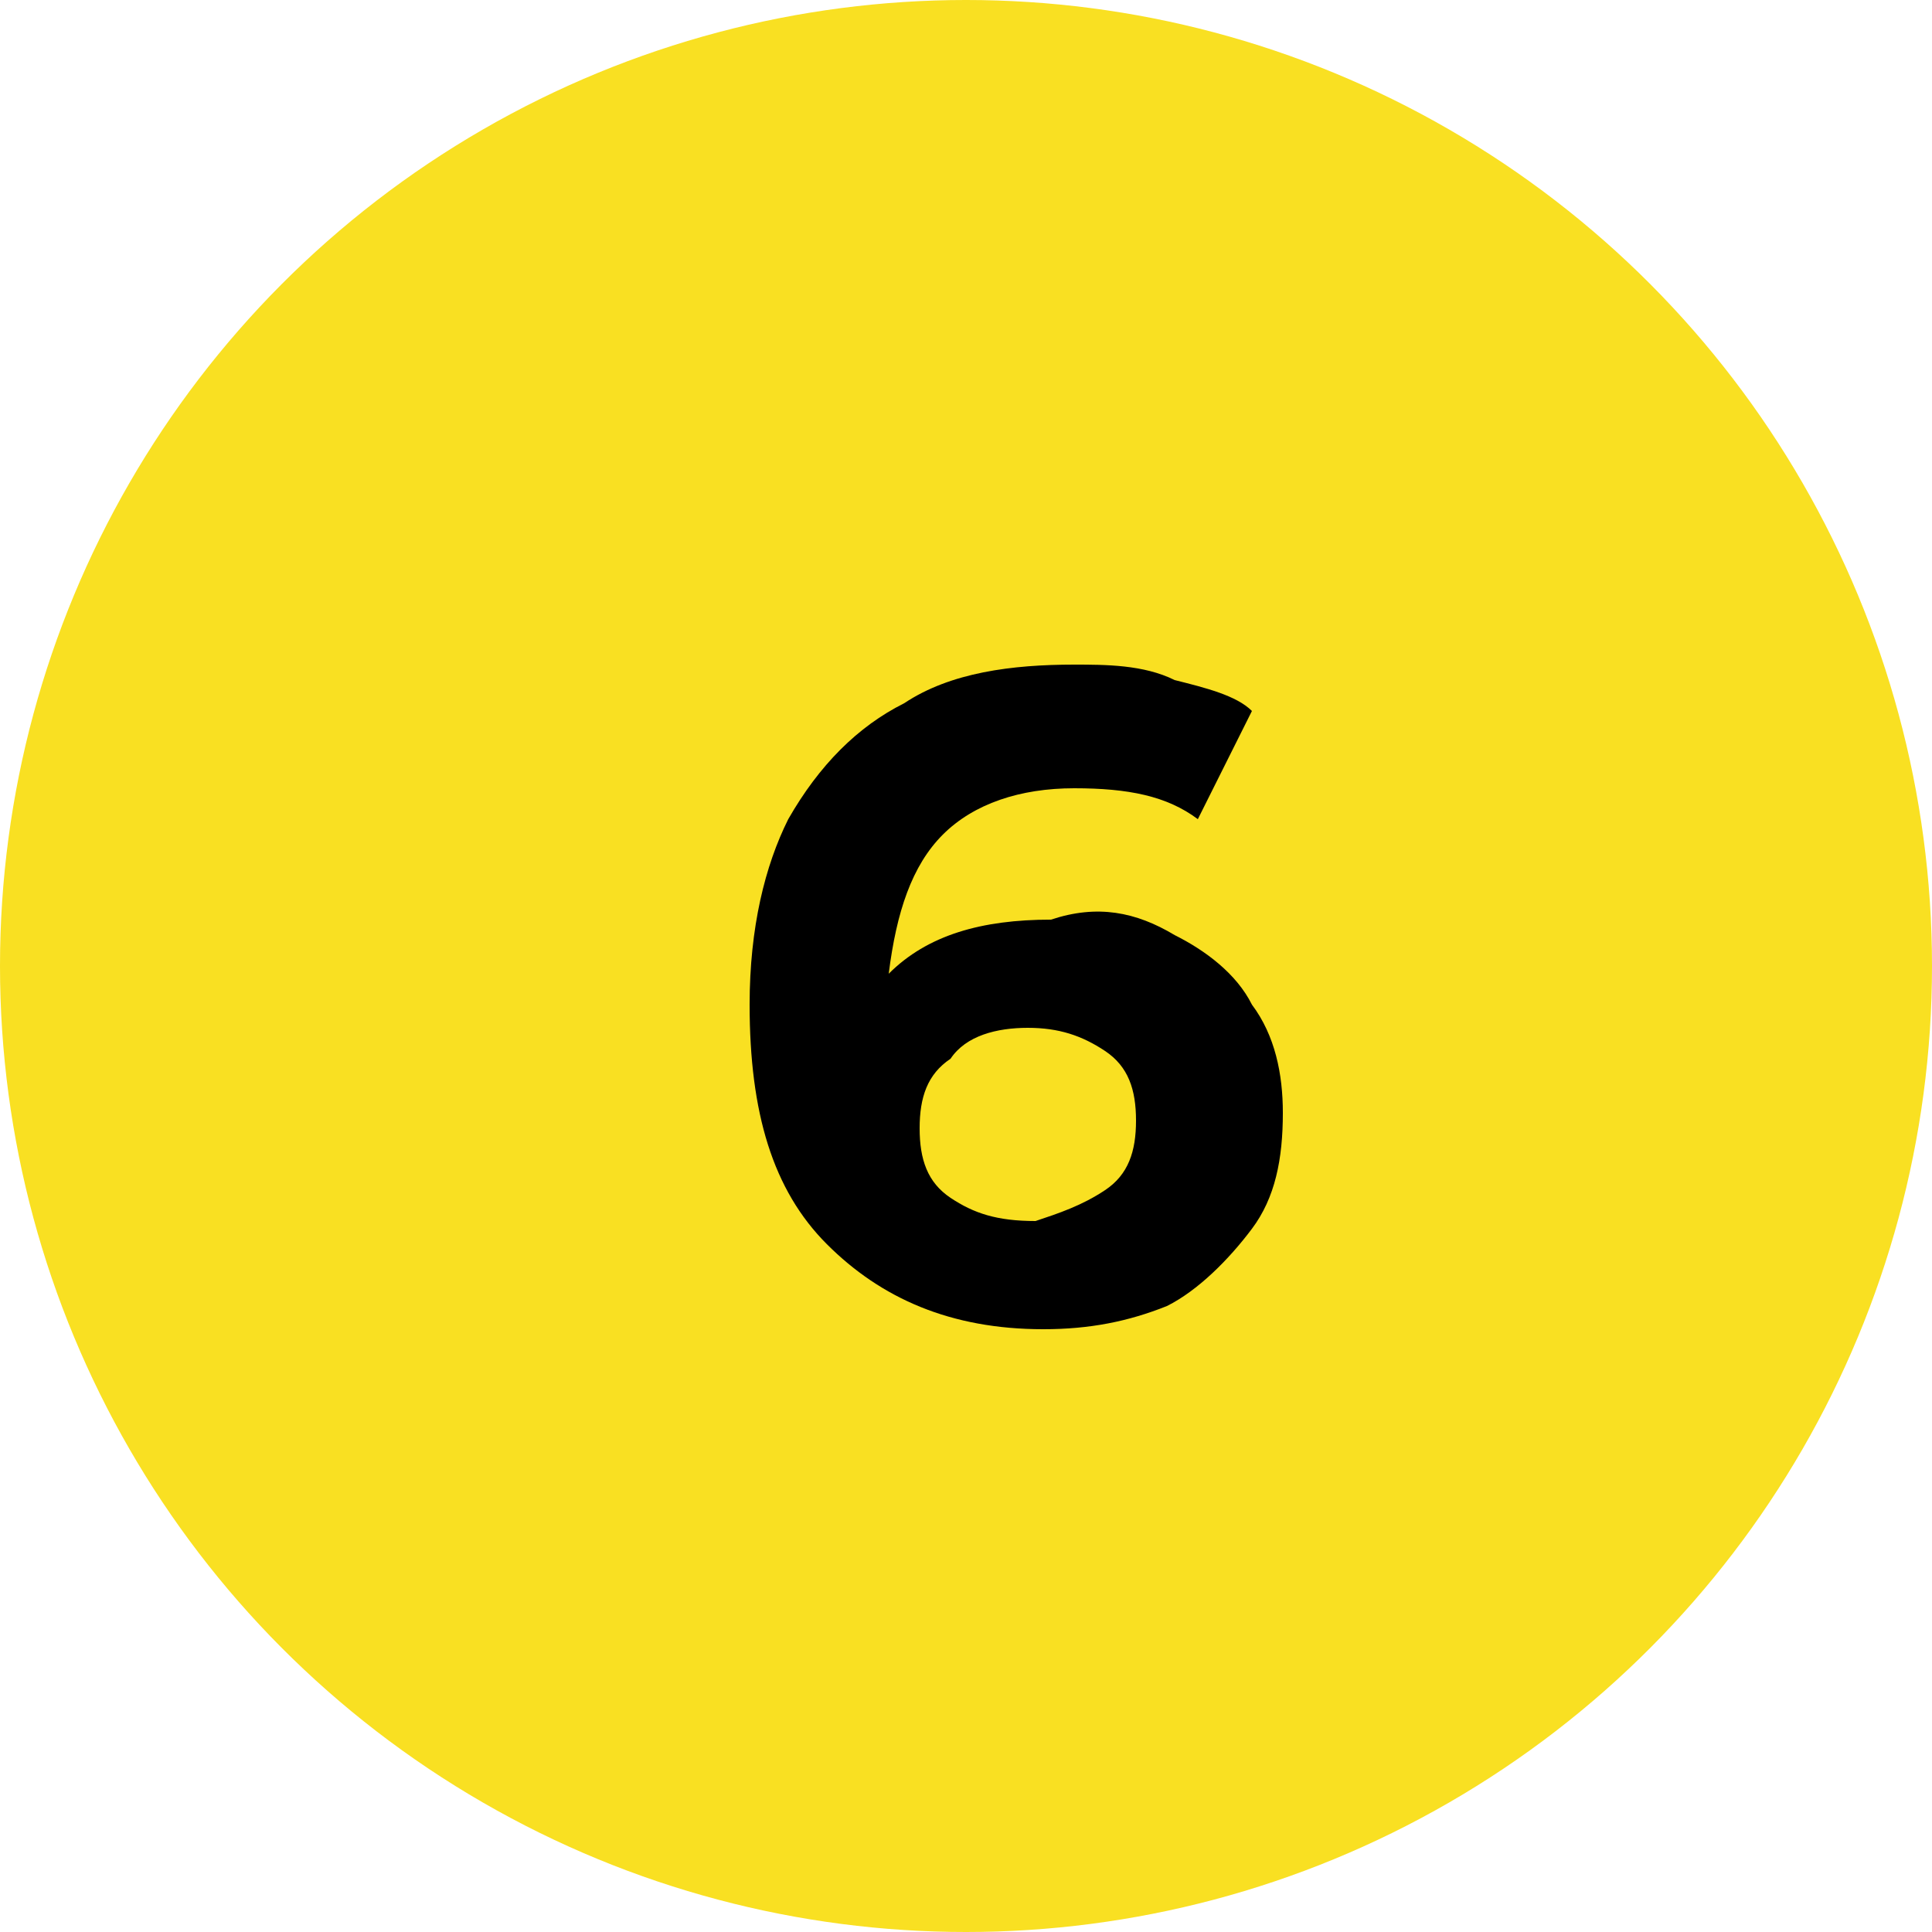 <?xml version="1.0" encoding="utf-8"?>
<!-- Generator: Adobe Illustrator 26.0.2, SVG Export Plug-In . SVG Version: 6.00 Build 0)  -->
<svg version="1.1" id="Layer_1" xmlns="http://www.w3.org/2000/svg" xmlns:xlink="http://www.w3.org/1999/xlink" x="0px" y="0px"
	 viewBox="0 0 25 25" style="enable-background:new 0 0 25 25;" xml:space="preserve" width="25px" height="25px">
<style type="text/css">
	.st0{fill:#F9E022;}
	.st1{enable-background:new    ;}
</style>
<g id="Group_11" transform="translate(-218 -774)">
	<g id="Ellipse_1">
		<circle class="st0" cx="230.5" cy="786.5" r="12.5"/>
	</g>
	<g class="st1">
		<path d="M233.2,786.1c0.4,0.2,0.8,0.5,1,0.9c0.3,0.4,0.4,0.9,0.4,1.4c0,0.6-0.1,1.1-0.4,1.5s-0.7,0.8-1.1,1
			c-0.5,0.2-1,0.3-1.6,0.3c-1.2,0-2.1-0.4-2.8-1.1c-0.7-0.7-1-1.7-1-3.1c0-1,0.2-1.8,0.5-2.4c0.4-0.7,0.9-1.2,1.5-1.5
			c0.6-0.4,1.4-0.5,2.2-0.5c0.4,0,0.9,0,1.3,0.2c0.4,0.1,0.8,0.2,1,0.4l-0.7,1.4c-0.4-0.3-0.9-0.4-1.6-0.4c-0.7,0-1.3,0.2-1.7,0.6
			s-0.6,1-0.7,1.8c0.5-0.5,1.2-0.7,2.1-0.7C232.2,785.7,232.7,785.8,233.2,786.1z M232.3,789.4c0.3-0.2,0.4-0.5,0.4-0.9
			c0-0.4-0.1-0.7-0.4-0.9c-0.3-0.2-0.6-0.3-1-0.3c-0.4,0-0.8,0.1-1,0.4c-0.3,0.2-0.4,0.5-0.4,0.9s0.1,0.7,0.4,0.9
			c0.3,0.2,0.6,0.3,1.1,0.3C231.7,789.7,232,789.6,232.3,789.4z"/>
	</g>
</g>
</svg>
